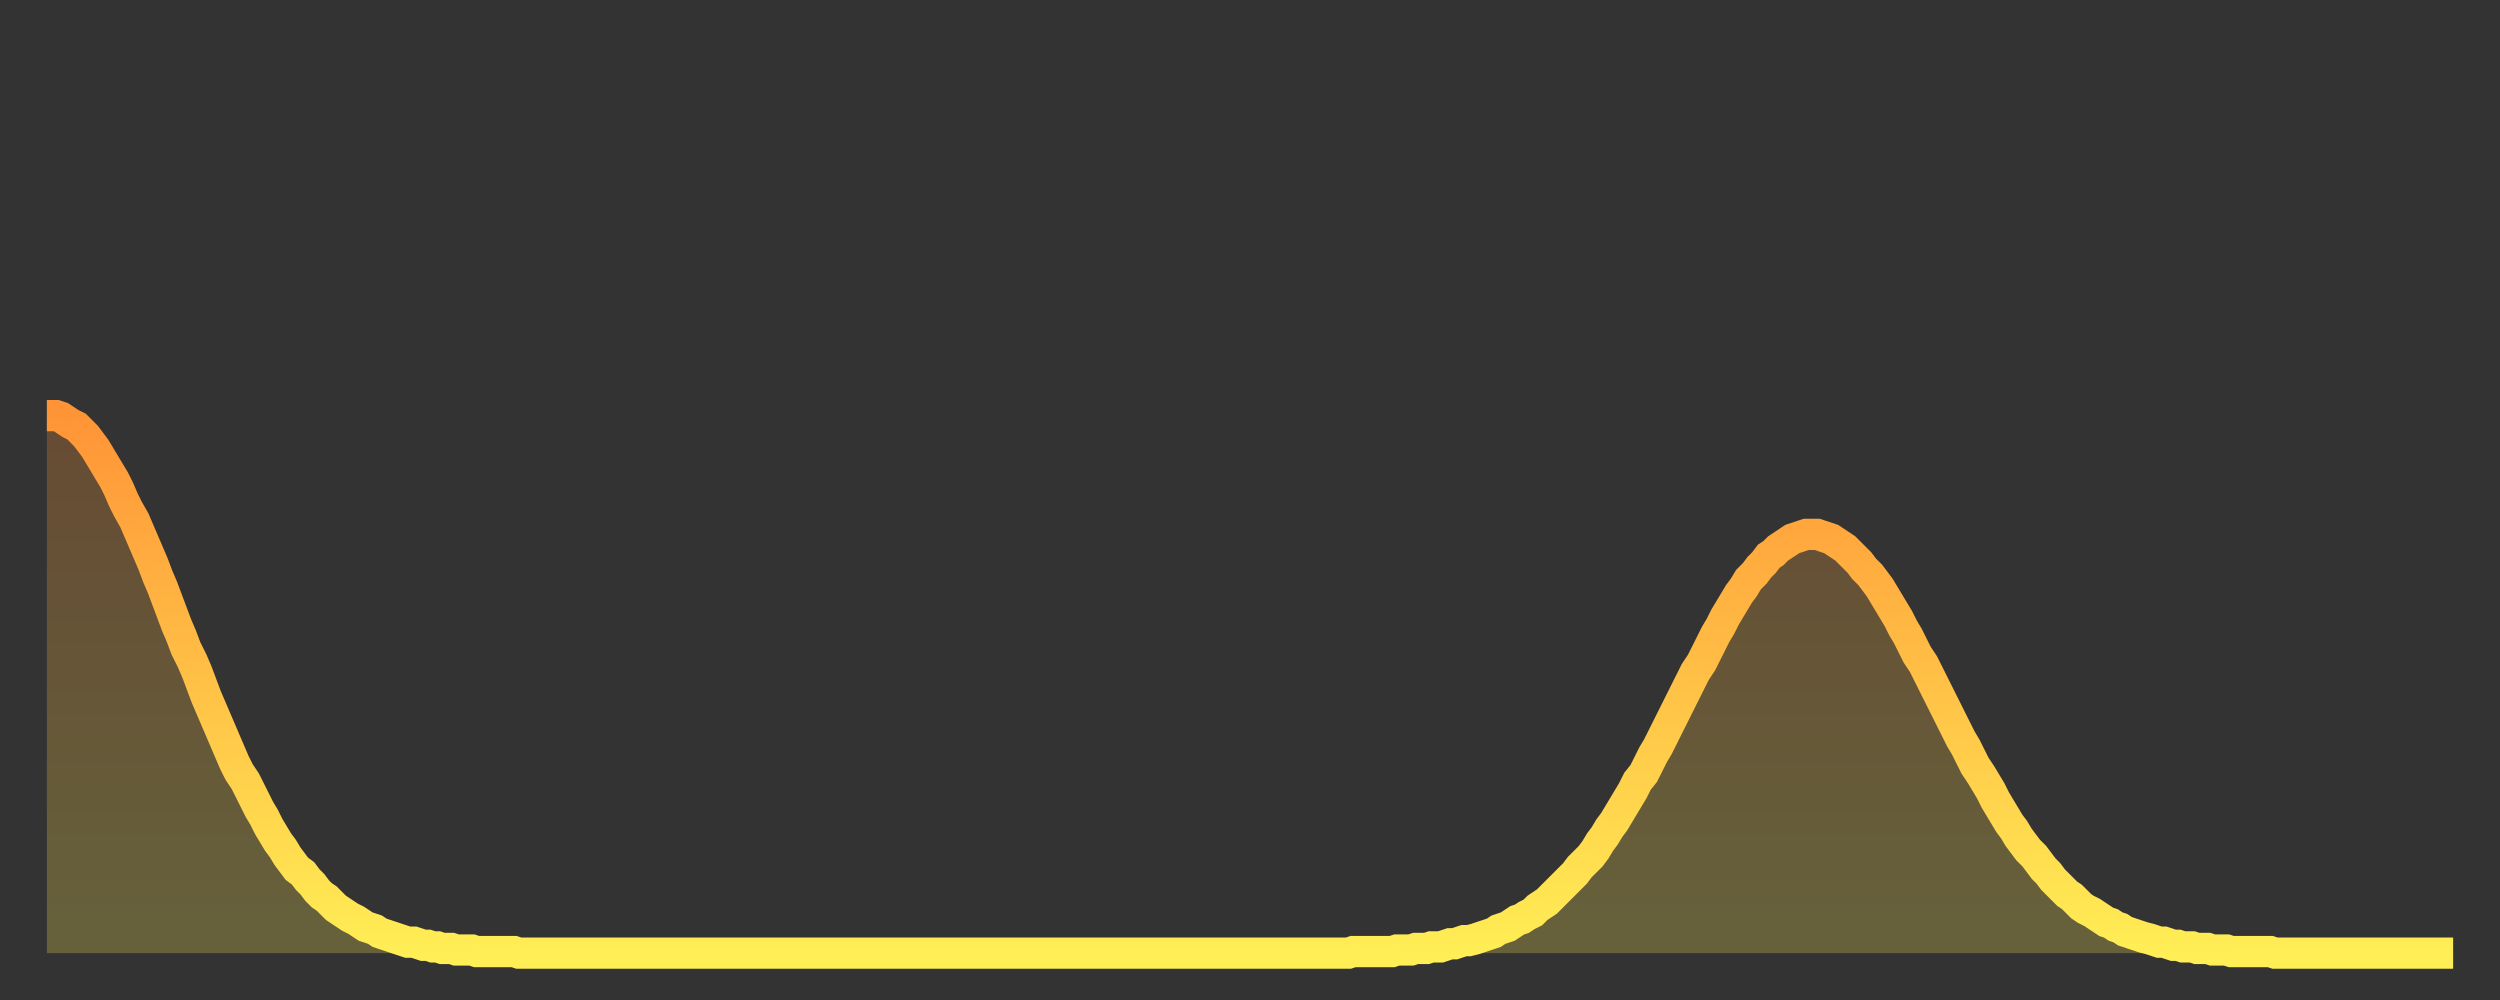 <?xml version="1.0" encoding="utf-8" ?>
<svg baseProfile="full" height="64" version="1.1" width="160" xmlns="http://www.w3.org/2000/svg" xmlns:ev="http://www.w3.org/2001/xml-events" xmlns:xlink="http://www.w3.org/1999/xlink"><rect width="100%" height="100%" fill="#333333" stroke="none"/><defs><linearGradient id="id988330" x1="0" x2="0" y1="0" y2="1"><stop offset="0%" stop-color="#ff9437" /><stop offset="50%" stop-color="#ffc146" /><stop offset="100%" stop-color="#ffee55" /></linearGradient></defs><g transform="translate(3,3)"><g><path d="M 0.0 23.6 0.3 23.6 0.6 23.6 0.9 23.7 1.2 23.9 1.5 24.1 1.9 24.3 2.2 24.6 2.5 24.9 2.8 25.3 3.1 25.7 3.4 26.2 3.7 26.7 4.0 27.2 4.3 27.7 4.6 28.3 4.9 29.0 5.2 29.6 5.6 30.3 5.9 31.0 6.2 31.7 6.5 32.4 6.8 33.1 7.1 33.9 7.4 34.6 7.7 35.4 8.0 36.2 8.3 37.0 8.6 37.7 8.9 38.5 9.3 39.3 9.6 40.0 9.9 40.8 10.2 41.6 10.5 42.3 10.8 43.0 11.1 43.7 11.4 44.4 11.7 45.1 12.0 45.8 12.3 46.4 12.7 47.0 13.0 47.6 13.3 48.2 13.6 48.8 13.9 49.3 14.2 49.9 14.5 50.4 14.8 50.9 15.1 51.3 15.4 51.8 15.7 52.2 16.0 52.6 16.4 52.9 16.7 53.3 17.0 53.6 17.3 54.0 17.6 54.3 17.9 54.5 18.2 54.8 18.5 55.1 18.8 55.3 19.1 55.5 19.4 55.7 19.8 55.9 20.1 56.1 20.4 56.3 20.7 56.4 21.0 56.5 21.3 56.7 21.6 56.8 21.9 56.9 22.2 57.0 22.5 57.1 22.8 57.2 23.1 57.3 23.5 57.3 23.8 57.4 24.1 57.5 24.4 57.5 24.7 57.6 25.0 57.6 25.3 57.7 25.6 57.7 25.9 57.7 26.2 57.8 26.5 57.8 26.8 57.8 27.2 57.8 27.5 57.9 27.8 57.9 28.1 57.9 28.4 57.9 28.7 57.9 29.0 57.9 29.3 57.9 29.6 57.9 29.9 57.9 30.2 58.0 30.6 58.0 30.9 58.0 31.2 58.0 31.5 58.0 31.8 58.0 32.1 58.0 32.4 58.0 32.7 58.0 33.0 58.0 33.3 58.0 33.6 58.0 33.9 58.0 34.3 58.0 34.6 58.0 34.9 58.0 35.2 58.0 35.5 58.0 35.8 58.0 36.1 58.0 36.4 58.0 36.7 58.0 37.0 58.0 37.3 58.0 37.7 58.0 38.0 58.0 38.3 58.0 38.6 58.0 38.9 58.0 39.2 58.0 39.5 58.0 39.8 58.0 40.1 58.0 40.4 58.0 40.7 58.0 41.0 58.0 41.4 58.0 41.7 58.0 42.0 58.0 42.3 58.0 42.6 58.0 42.9 58.0 43.2 58.0 43.5 58.0 43.8 58.0 44.1 58.0 44.4 58.0 44.7 58.0 45.1 58.0 45.4 58.0 45.7 58.0 46.0 58.0 46.3 58.0 46.6 58.0 46.9 58.0 47.2 58.0 47.5 58.0 47.8 58.0 48.1 58.0 48.5 58.0 48.8 58.0 49.1 58.0 49.4 58.0 49.7 58.0 50.0 58.0 50.3 58.0 50.6 58.0 50.9 58.0 51.2 58.0 51.5 58.0 51.8 58.0 52.2 58.0 52.5 58.0 52.8 58.0 53.1 58.0 53.4 58.0 53.7 58.0 54.0 58.0 54.3 58.0 54.6 58.0 54.9 58.0 55.2 58.0 55.6 58.0 55.9 58.0 56.2 58.0 56.5 58.0 56.8 58.0 57.1 58.0 57.4 58.0 57.7 58.0 58.0 58.0 58.3 58.0 58.6 58.0 58.9 58.0 59.3 58.0 59.6 58.0 59.9 58.0 60.2 58.0 60.5 58.0 60.8 58.0 61.1 58.0 61.4 58.0 61.7 58.0 62.0 58.0 62.3 58.0 62.6 58.0 63.0 58.0 63.3 58.0 63.6 58.0 63.9 58.0 64.2 58.0 64.5 58.0 64.8 58.0 65.1 58.0 65.4 58.0 65.7 58.0 66.0 58.0 66.4 58.0 66.7 58.0 67.0 58.0 67.3 58.0 67.6 58.0 67.9 58.0 68.2 58.0 68.5 58.0 68.8 58.0 69.1 58.0 69.4 58.0 69.7 58.0 70.1 58.0 70.4 58.0 70.7 58.0 71.0 58.0 71.3 58.0 71.6 58.0 71.9 58.0 72.2 58.0 72.5 58.0 72.8 58.0 73.1 58.0 73.5 58.0 73.8 58.0 74.1 58.0 74.4 58.0 74.7 58.0 75.0 58.0 75.3 58.0 75.6 58.0 75.9 58.0 76.2 58.0 76.5 58.0 76.8 58.0 77.2 58.0 77.5 58.0 77.8 58.0 78.1 58.0 78.4 58.0 78.7 58.0 79.0 58.0 79.3 58.0 79.6 58.0 79.9 58.0 80.2 58.0 80.5 58.0 80.9 58.0 81.2 58.0 81.5 58.0 81.8 58.0 82.1 58.0 82.4 58.0 82.7 58.0 83.0 58.0 83.3 58.0 83.6 57.9 83.9 57.9 84.3 57.9 84.6 57.9 84.9 57.9 85.2 57.9 85.5 57.9 85.8 57.9 86.1 57.9 86.4 57.8 86.7 57.8 87.0 57.8 87.3 57.8 87.6 57.7 88.0 57.7 88.3 57.7 88.6 57.6 88.9 57.6 89.2 57.6 89.5 57.5 89.8 57.4 90.1 57.4 90.4 57.3 90.7 57.2 91.0 57.2 91.4 57.1 91.7 57.0 92.0 56.9 92.3 56.8 92.6 56.7 92.9 56.5 93.2 56.4 93.5 56.3 93.8 56.1 94.1 55.9 94.4 55.8 94.7 55.6 95.1 55.4 95.4 55.1 95.7 54.9 96.0 54.7 96.3 54.4 96.6 54.1 96.9 53.8 97.2 53.5 97.5 53.2 97.8 52.9 98.1 52.5 98.4 52.2 98.8 51.8 99.1 51.4 99.4 50.9 99.7 50.5 100.0 50.0 100.3 49.6 100.6 49.1 100.9 48.6 101.2 48.1 101.5 47.6 101.8 47.0 102.2 46.5 102.5 45.9 102.8 45.3 103.1 44.8 103.4 44.2 103.7 43.6 104.0 43.0 104.3 42.4 104.6 41.8 104.9 41.2 105.2 40.6 105.5 40.0 105.9 39.4 106.2 38.8 106.5 38.2 106.8 37.6 107.1 37.1 107.4 36.5 107.7 36.0 108.0 35.5 108.3 35.0 108.6 34.6 108.9 34.1 109.3 33.7 109.6 33.3 109.9 33.0 110.2 32.6 110.5 32.4 110.8 32.1 111.1 31.9 111.4 31.7 111.7 31.5 112.0 31.4 112.3 31.3 112.6 31.2 113.0 31.2 113.3 31.2 113.6 31.3 113.9 31.4 114.2 31.5 114.5 31.7 114.8 31.9 115.1 32.1 115.4 32.4 115.7 32.7 116.0 33.0 116.3 33.4 116.7 33.8 117.0 34.2 117.3 34.6 117.6 35.1 117.9 35.6 118.2 36.1 118.5 36.6 118.8 37.2 119.1 37.7 119.4 38.3 119.7 38.9 120.1 39.5 120.4 40.1 120.7 40.7 121.0 41.3 121.3 41.9 121.6 42.5 121.9 43.1 122.2 43.7 122.5 44.3 122.8 44.8 123.1 45.4 123.4 46.0 123.8 46.6 124.1 47.1 124.4 47.6 124.7 48.2 125.0 48.7 125.3 49.2 125.6 49.7 125.9 50.1 126.2 50.6 126.5 51.0 126.8 51.4 127.2 51.8 127.5 52.2 127.8 52.6 128.1 52.9 128.4 53.3 128.7 53.6 129.0 53.9 129.3 54.2 129.6 54.4 129.9 54.7 130.2 55.0 130.5 55.2 130.9 55.4 131.2 55.6 131.5 55.8 131.8 56.0 132.1 56.1 132.4 56.3 132.7 56.4 133.0 56.6 133.3 56.7 133.6 56.8 133.9 56.9 134.2 57.0 134.6 57.1 134.9 57.2 135.2 57.3 135.5 57.3 135.8 57.4 136.1 57.5 136.4 57.5 136.7 57.6 137.0 57.6 137.3 57.6 137.6 57.7 138.0 57.7 138.3 57.7 138.6 57.8 138.9 57.8 139.2 57.8 139.5 57.8 139.8 57.9 140.1 57.9 140.4 57.9 140.7 57.9 141.0 57.9 141.3 57.9 141.7 57.9 142.0 57.9 142.3 57.9 142.6 58.0 142.9 58.0 143.2 58.0 143.5 58.0 143.8 58.0 144.1 58.0 144.4 58.0 144.7 58.0 145.1 58.0 145.4 58.0 145.7 58.0 146.0 58.0 146.3 58.0 146.6 58.0 146.9 58.0 147.2 58.0 147.5 58.0 147.8 58.0 148.1 58.0 148.4 58.0 148.8 58.0 149.1 58.0 149.4 58.0 149.7 58.0 150.0 58.0 150.3 58.0 150.6 58.0 150.9 58.0 151.2 58.0 151.5 58.0 151.8 58.0 152.1 58.0 152.5 58.0 152.8 58.0 153.1 58.0 153.4 58.0 153.7 58.0 154.0 58.0" fill="none" id="graph-curve" opacity="1" stroke="url(#id988330)" stroke-width="2" /><path d="M 0 58 L 0.0 23.6 0.3 23.6 0.6 23.6 0.9 23.7 1.2 23.9 1.5 24.1 1.9 24.3 2.2 24.6 2.5 24.9 2.8 25.3 3.1 25.7 3.4 26.2 3.7 26.7 4.0 27.2 4.3 27.7 4.6 28.3 4.9 29.0 5.2 29.6 5.6 30.3 5.9 31.0 6.2 31.7 6.5 32.4 6.8 33.1 7.1 33.9 7.4 34.6 7.7 35.4 8.0 36.2 8.3 37.0 8.6 37.7 8.9 38.5 9.3 39.3 9.6 40.0 9.9 40.8 10.2 41.6 10.5 42.3 10.8 43.0 11.1 43.7 11.4 44.4 11.7 45.1 12.0 45.8 12.3 46.4 12.7 47.0 13.0 47.6 13.3 48.2 13.6 48.8 13.9 49.3 14.2 49.9 14.5 50.4 14.8 50.9 15.1 51.3 15.4 51.8 15.7 52.2 16.0 52.6 16.4 52.9 16.7 53.3 17.0 53.6 17.3 54.0 17.6 54.3 17.9 54.5 18.2 54.8 18.5 55.1 18.8 55.3 19.1 55.5 19.4 55.7 19.8 55.9 20.1 56.1 20.4 56.3 20.7 56.4 21.0 56.5 21.3 56.7 21.6 56.8 21.9 56.9 22.2 57.0 22.5 57.1 22.8 57.2 23.1 57.3 23.5 57.3 23.8 57.4 24.1 57.5 24.4 57.5 24.7 57.6 25.0 57.6 25.3 57.7 25.6 57.7 25.9 57.7 26.2 57.8 26.5 57.8 26.8 57.8 27.2 57.8 27.5 57.9 27.8 57.9 28.1 57.9 28.4 57.9 28.7 57.9 29.0 57.9 29.3 57.9 29.6 57.9 29.9 57.9 30.2 58.0 30.6 58.0 30.9 58.0 31.2 58.0 31.5 58.0 31.8 58.0 32.1 58.0 32.4 58.0 32.7 58.0 33.0 58.0 33.3 58.0 33.6 58.0 33.9 58.0 34.3 58.0 34.6 58.0 34.9 58.0 35.2 58.0 35.5 58.0 35.8 58.0 36.1 58.0 36.4 58.0 36.7 58.0 37.0 58.0 37.3 58.0 37.7 58.0 38.0 58.0 38.3 58.0 38.6 58.0 38.9 58.0 39.2 58.0 39.5 58.0 39.8 58.0 40.1 58.0 40.4 58.0 40.7 58.0 41.0 58.0 41.4 58.0 41.7 58.0 42.0 58.0 42.3 58.0 42.6 58.0 42.9 58.0 43.2 58.0 43.5 58.0 43.8 58.0 44.1 58.0 44.4 58.0 44.7 58.0 45.1 58.0 45.4 58.0 45.7 58.0 46.0 58.0 46.3 58.0 46.6 58.0 46.9 58.0 47.2 58.0 47.5 58.0 47.8 58.0 48.1 58.0 48.5 58.0 48.8 58.0 49.1 58.0 49.4 58.0 49.7 58.0 50.0 58.0 50.3 58.0 50.6 58.0 50.9 58.0 51.2 58.0 51.5 58.0 51.8 58.0 52.2 58.0 52.5 58.0 52.8 58.0 53.1 58.0 53.4 58.0 53.7 58.0 54.0 58.0 54.3 58.0 54.6 58.0 54.9 58.0 55.2 58.0 55.6 58.0 55.9 58.0 56.2 58.0 56.5 58.0 56.8 58.0 57.1 58.0 57.4 58.0 57.7 58.0 58.0 58.0 58.3 58.0 58.6 58.0 58.9 58.0 59.3 58.0 59.6 58.0 59.9 58.0 60.2 58.0 60.5 58.0 60.8 58.0 61.1 58.0 61.4 58.0 61.7 58.0 62.0 58.0 62.3 58.0 62.6 58.0 63.0 58.0 63.3 58.0 63.6 58.0 63.9 58.0 64.2 58.0 64.5 58.0 64.8 58.0 65.1 58.0 65.4 58.0 65.7 58.0 66.0 58.0 66.4 58.0 66.7 58.0 67.0 58.0 67.3 58.0 67.6 58.0 67.9 58.0 68.2 58.0 68.5 58.0 68.8 58.0 69.1 58.0 69.4 58.0 69.7 58.0 70.1 58.0 70.4 58.0 70.7 58.0 71.0 58.0 71.3 58.0 71.6 58.0 71.9 58.0 72.2 58.0 72.5 58.0 72.8 58.0 73.1 58.0 73.5 58.0 73.8 58.0 74.1 58.0 74.4 58.0 74.7 58.0 75.0 58.0 75.3 58.0 75.6 58.0 75.9 58.0 76.2 58.0 76.5 58.0 76.8 58.0 77.2 58.0 77.5 58.0 77.8 58.0 78.1 58.0 78.4 58.0 78.7 58.0 79.0 58.0 79.3 58.0 79.6 58.0 79.9 58.0 80.2 58.0 80.5 58.0 80.9 58.0 81.2 58.0 81.5 58.0 81.8 58.0 82.1 58.0 82.4 58.0 82.7 58.0 83.0 58.0 83.3 58.0 83.6 57.9 83.9 57.9 84.3 57.9 84.6 57.9 84.9 57.9 85.2 57.9 85.5 57.9 85.8 57.9 86.1 57.9 86.4 57.8 86.7 57.8 87.0 57.8 87.3 57.8 87.6 57.7 88.0 57.7 88.3 57.7 88.6 57.6 88.9 57.6 89.2 57.6 89.5 57.5 89.8 57.4 90.1 57.4 90.4 57.3 90.7 57.2 91.0 57.2 91.4 57.1 91.7 57.0 92.0 56.9 92.3 56.8 92.6 56.7 92.9 56.5 93.2 56.4 93.5 56.3 93.8 56.1 94.1 55.9 94.4 55.8 94.7 55.6 95.1 55.4 95.4 55.1 95.7 54.9 96.0 54.7 96.3 54.4 96.6 54.1 96.9 53.8 97.2 53.5 97.5 53.2 97.8 52.9 98.1 52.5 98.4 52.2 98.8 51.8 99.1 51.4 99.4 50.9 99.7 50.5 100.0 50.0 100.3 49.6 100.6 49.1 100.9 48.6 101.2 48.1 101.5 47.6 101.8 47.0 102.2 46.5 102.5 45.9 102.8 45.3 103.1 44.8 103.4 44.2 103.7 43.6 104.0 43.0 104.3 42.4 104.6 41.8 104.9 41.2 105.2 40.6 105.5 40.0 105.9 39.4 106.2 38.8 106.5 38.2 106.8 37.6 107.1 37.1 107.4 36.5 107.7 36.0 108.0 35.5 108.3 35.0 108.6 34.6 108.9 34.1 109.3 33.7 109.6 33.3 109.9 33.0 110.2 32.6 110.5 32.4 110.8 32.1 111.1 31.9 111.4 31.7 111.7 31.5 112.0 31.4 112.3 31.3 112.6 31.2 113.0 31.2 113.3 31.2 113.6 31.3 113.9 31.4 114.2 31.5 114.5 31.7 114.8 31.9 115.1 32.1 115.4 32.4 115.7 32.7 116.0 33.0 116.3 33.4 116.7 33.8 117.0 34.2 117.3 34.6 117.6 35.1 117.9 35.6 118.2 36.1 118.5 36.6 118.8 37.2 119.1 37.7 119.4 38.3 119.7 38.9 120.1 39.5 120.4 40.1 120.7 40.7 121.0 41.3 121.3 41.9 121.6 42.5 121.9 43.1 122.2 43.7 122.5 44.3 122.8 44.8 123.1 45.4 123.4 46.0 123.8 46.6 124.1 47.1 124.4 47.6 124.7 48.2 125.0 48.7 125.3 49.2 125.6 49.7 125.9 50.1 126.2 50.6 126.5 51.0 126.8 51.4 127.2 51.8 127.5 52.2 127.8 52.6 128.1 52.9 128.4 53.3 128.7 53.6 129.0 53.9 129.3 54.2 129.6 54.4 129.9 54.7 130.2 55.0 130.5 55.2 130.9 55.4 131.2 55.6 131.5 55.8 131.8 56.0 132.1 56.1 132.4 56.3 132.7 56.4 133.0 56.6 133.3 56.7 133.6 56.8 133.9 56.9 134.2 57.0 134.6 57.1 134.9 57.2 135.2 57.3 135.5 57.3 135.8 57.4 136.1 57.5 136.4 57.5 136.7 57.6 137.0 57.6 137.3 57.6 137.6 57.7 138.0 57.7 138.3 57.7 138.6 57.8 138.9 57.8 139.2 57.8 139.5 57.8 139.8 57.9 140.1 57.9 140.4 57.9 140.7 57.9 141.0 57.9 141.3 57.9 141.7 57.9 142.0 57.9 142.3 57.9 142.6 58.0 142.9 58.0 143.2 58.0 143.5 58.0 143.8 58.0 144.1 58.0 144.4 58.0 144.7 58.0 145.1 58.0 145.4 58.0 145.7 58.0 146.0 58.0 146.3 58.0 146.6 58.0 146.9 58.0 147.2 58.0 147.5 58.0 147.8 58.0 148.1 58.0 148.4 58.0 148.8 58.0 149.1 58.0 149.4 58.0 149.7 58.0 150.0 58.0 150.3 58.0 150.6 58.0 150.9 58.0 151.2 58.0 151.5 58.0 151.8 58.0 152.1 58.0 152.5 58.0 152.8 58.0 153.1 58.0 153.4 58.0 153.7 58.0 154.0 58.0 154 58" fill="url(#id988330)" fill-opacity=".25" id="graph-shadow" /></g></g></svg>